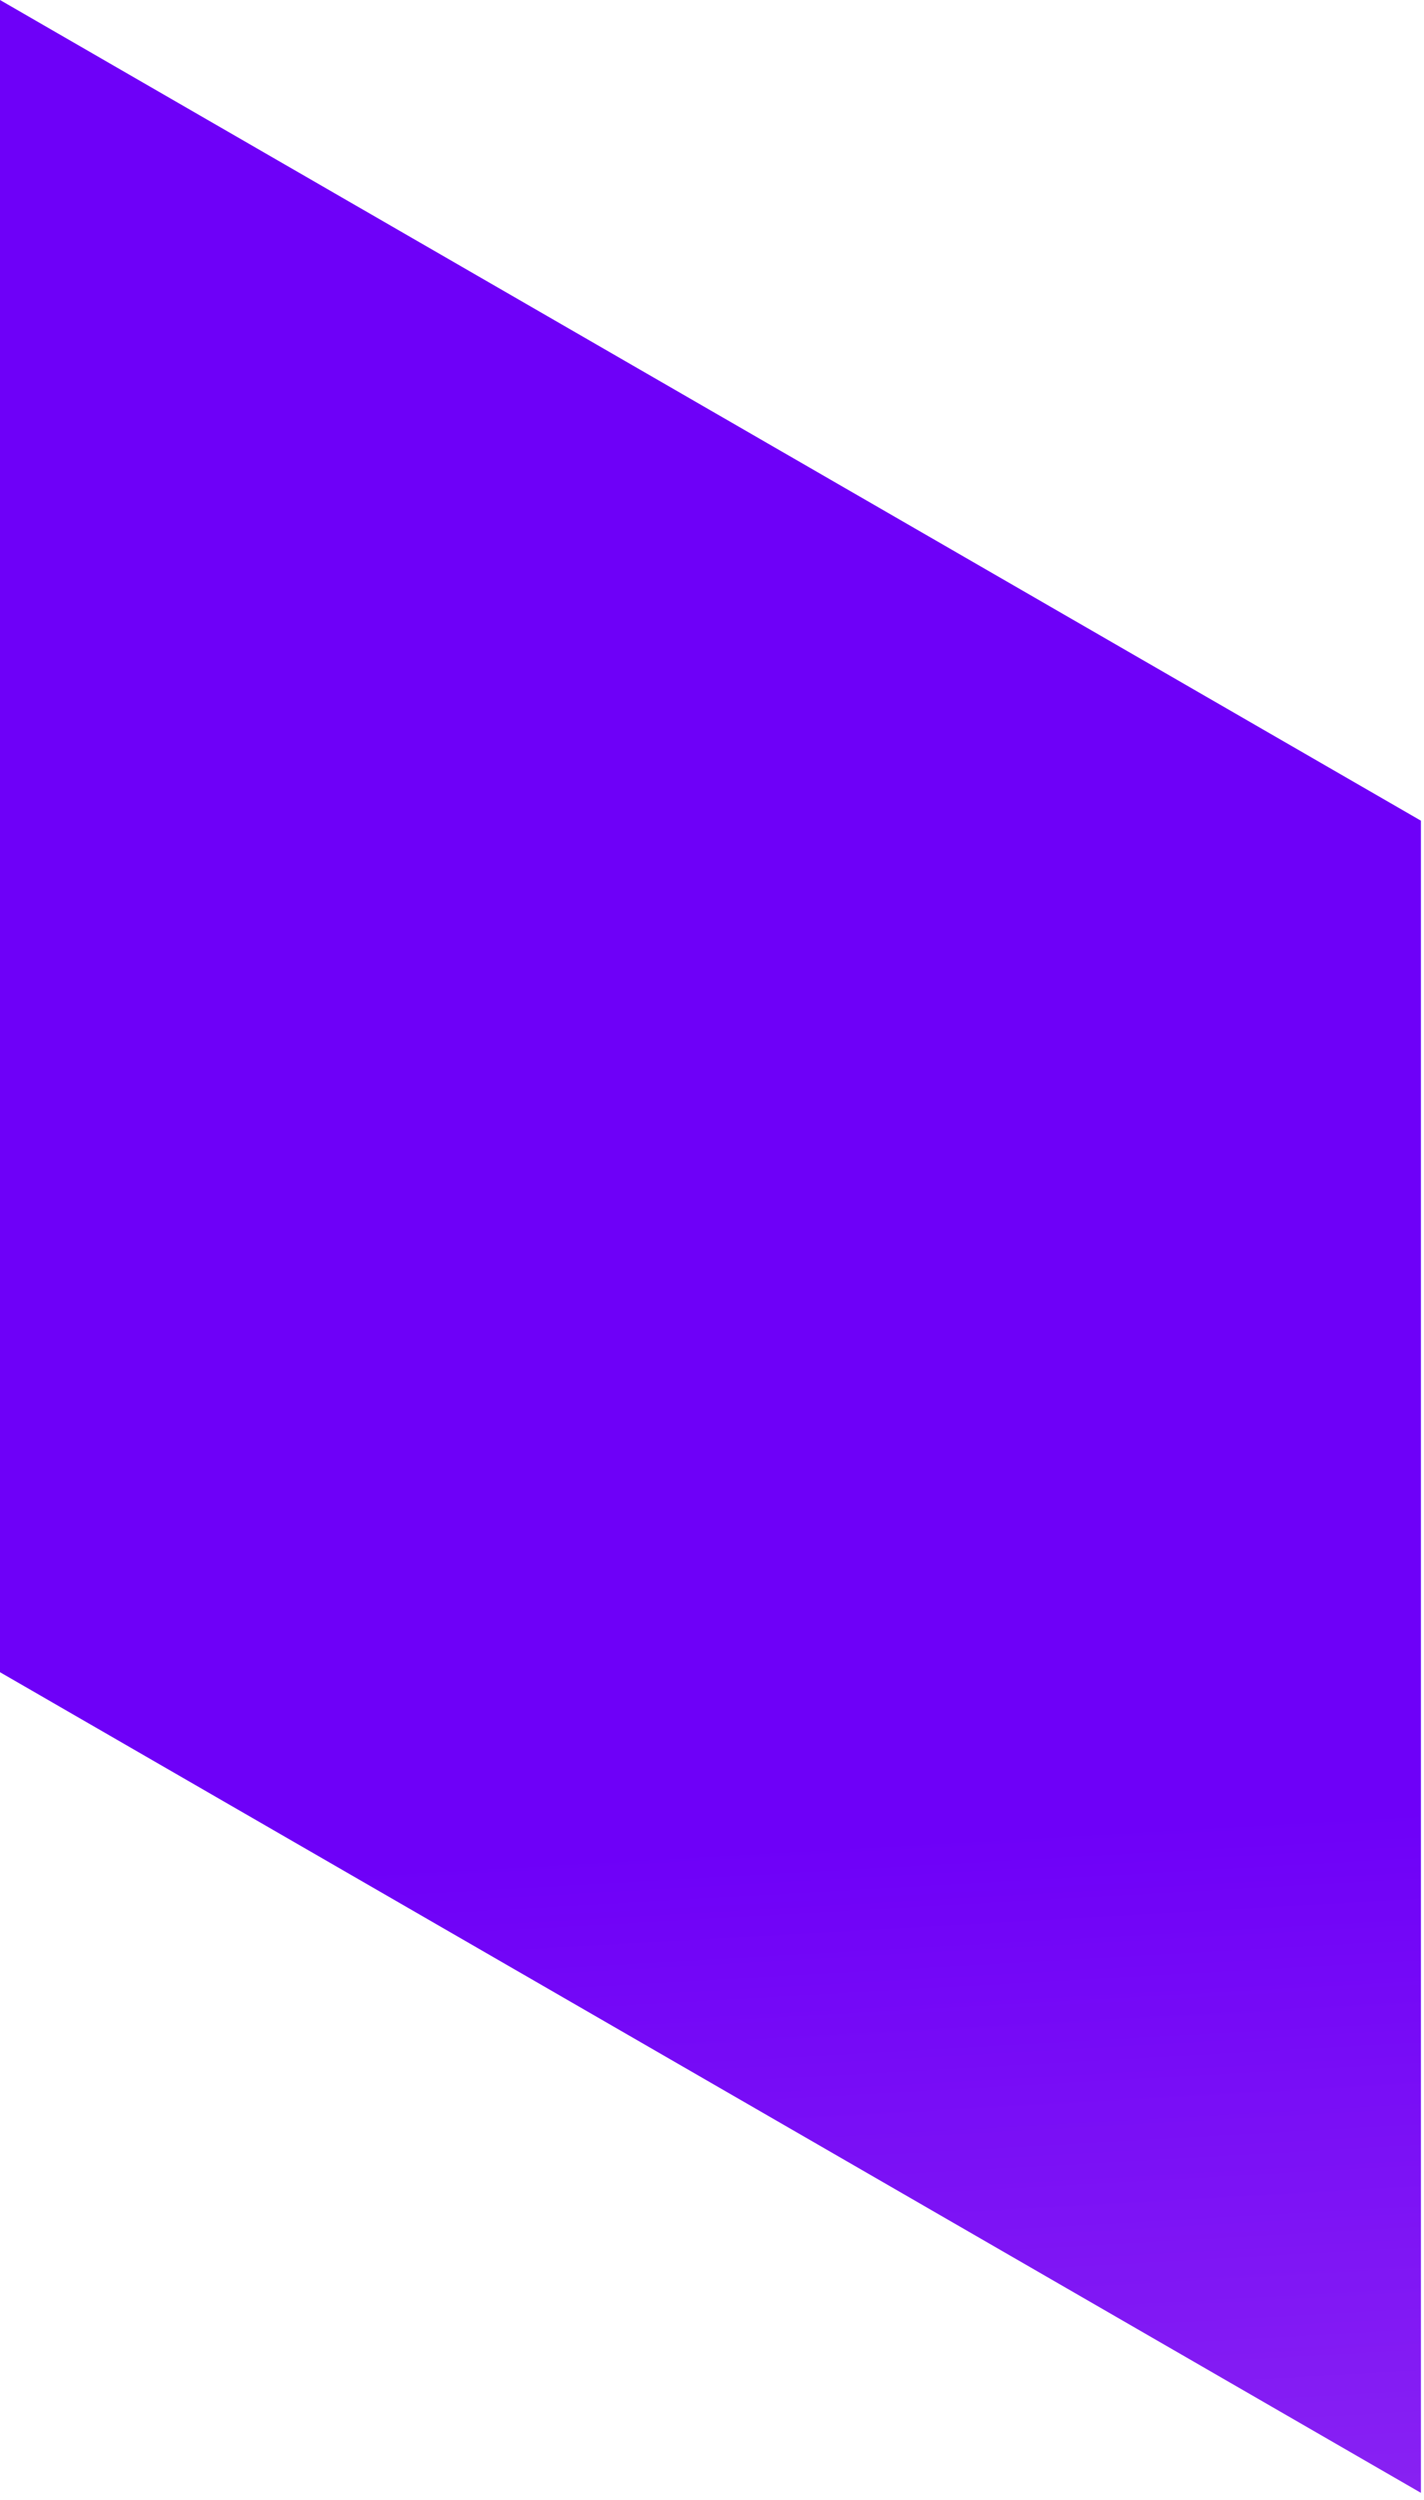 <?xml version="1.0" encoding="utf-8"?>
<svg xmlns="http://www.w3.org/2000/svg" fill="none" height="100%" overflow="visible" preserveAspectRatio="none" style="display: block;" viewBox="0 0 45 79" width="100%">
<path d="M44.902 78.776L0 52.843V0L44.902 25.934V78.776Z" fill="url(#paint0_linear_0_656)" id="Vector"/>
<defs>
<linearGradient gradientUnits="userSpaceOnUse" id="paint0_linear_0_656" x1="126.967" x2="122.956" y1="123.697" y2="52.692">
<stop stop-color="#C46EE5"/>
<stop offset="1" stop-color="#6E00F8"/>
</linearGradient>
</defs>
</svg>